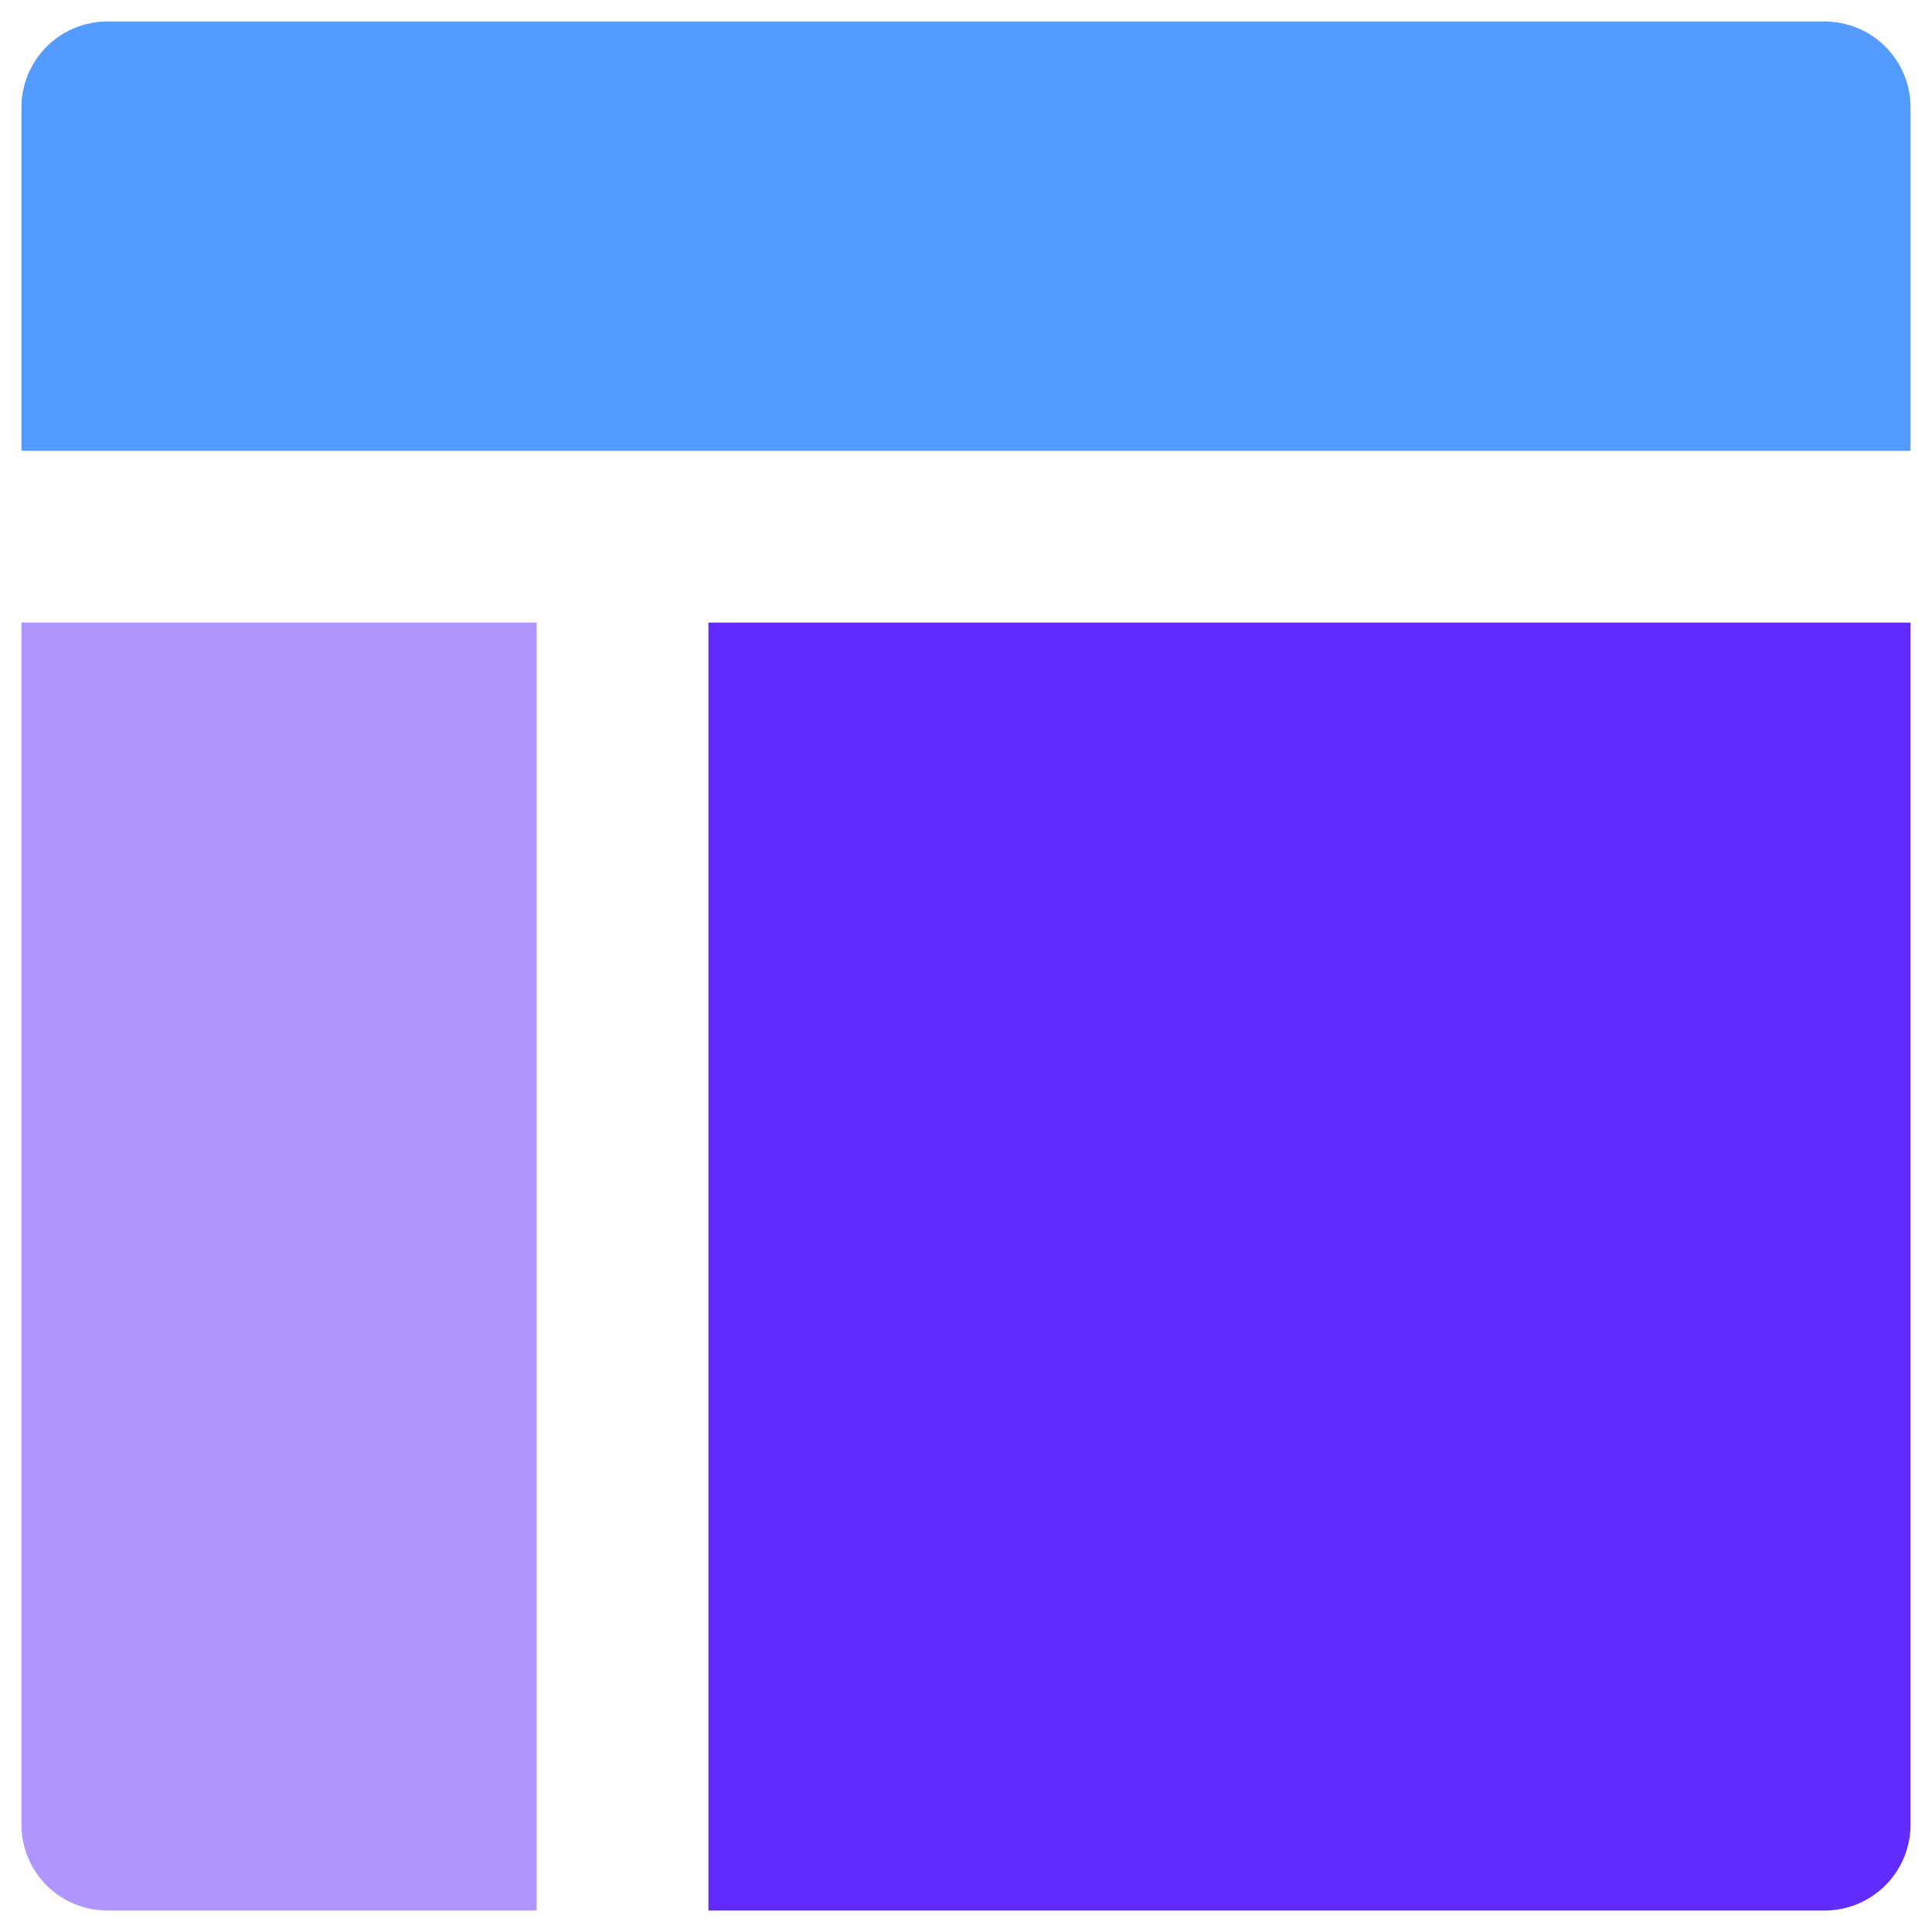 <svg width="30" height="30" viewBox="0 0 30 30" fill="none" xmlns="http://www.w3.org/2000/svg">
<path d="M29.667 7V1.667C29.667 1.313 29.526 0.974 29.276 0.724C29.026 0.474 28.687 0.334 28.333 0.334H1.667C1.313 0.334 0.974 0.474 0.724 0.724C0.474 0.974 0.333 1.313 0.333 1.667V7H29.667Z" fill="#549BFF"/>
<path d="M0.333 9.667V28.334C0.333 28.687 0.474 29.026 0.724 29.276C0.974 29.526 1.313 29.667 1.667 29.667H8.333V9.667H0.333Z" fill="#632CFF" fill-opacity="0.5"/>
<path d="M11 29.667H28.333C28.687 29.667 29.026 29.526 29.276 29.276C29.526 29.026 29.667 28.687 29.667 28.334V9.667H11V29.667Z" fill="#632CFF"/>
</svg>
